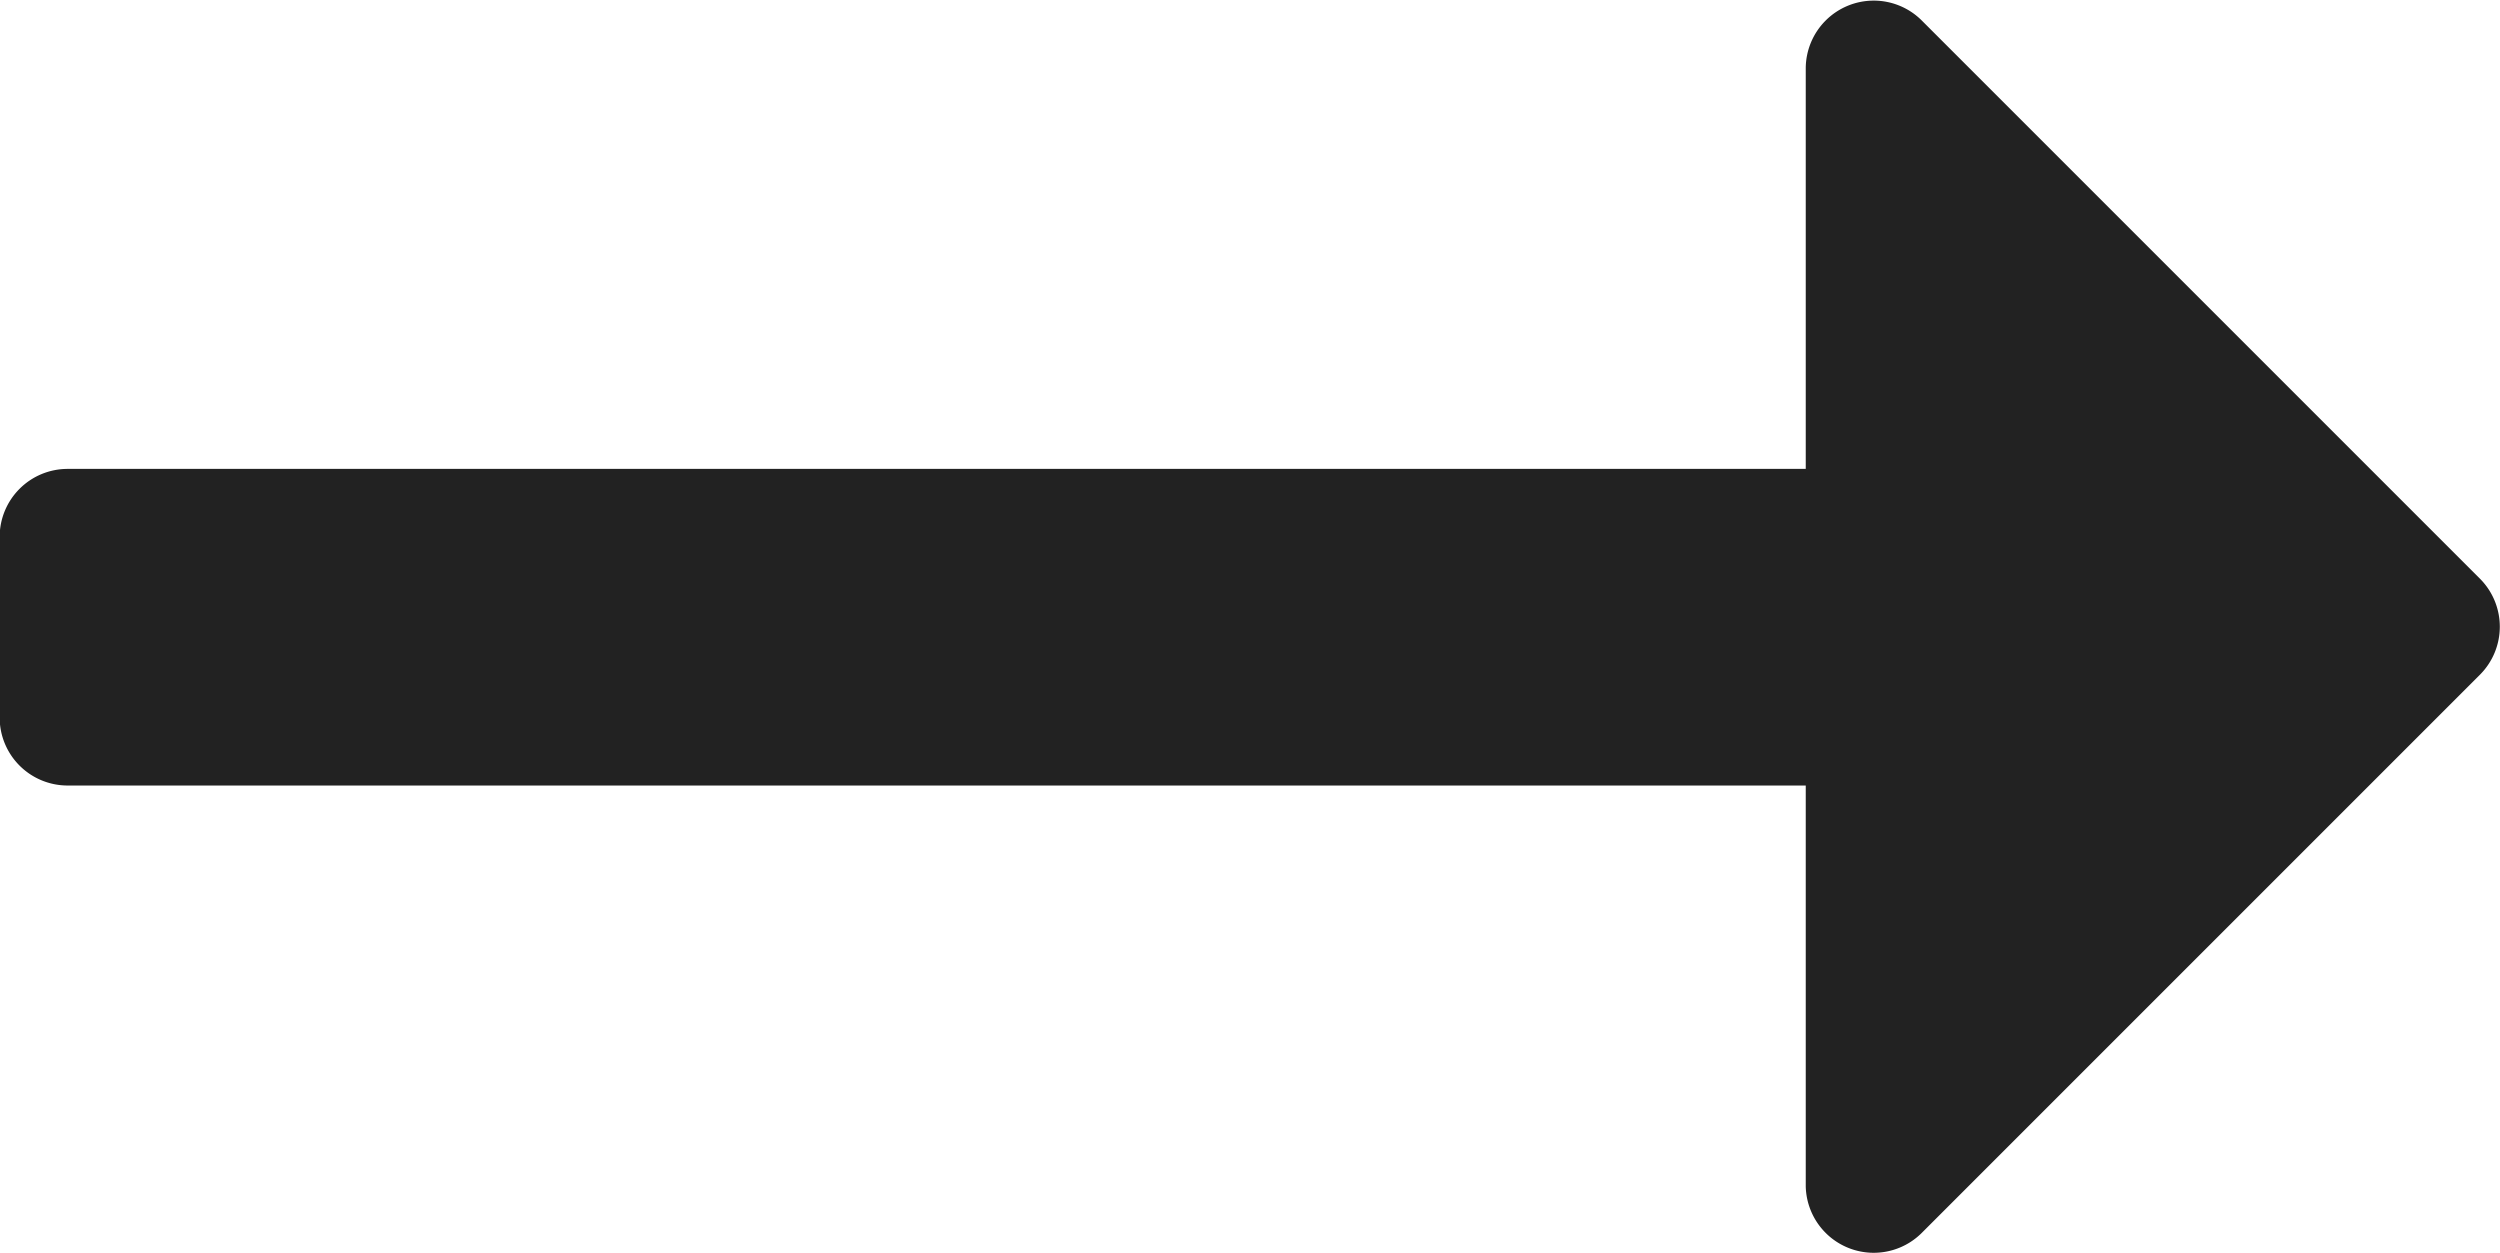 <svg xmlns="http://www.w3.org/2000/svg" width="14.71" height="7.375" viewBox="0 0 14.71 7.375">
  <path id="icon-blog" d="M3.57-3.138.282-6.426a.4.4,0,0,1,0-.563L3.57-10.277A.4.4,0,0,1,4.25-10v2.358H14.477a.4.4,0,0,1,.4.4v1.063a.4.4,0,0,1-.4.4H4.25v2.358A.4.4,0,0,1,3.57-3.138Z" transform="translate(14.875 -3.02) rotate(180)" fill="#222"/>
</svg>

